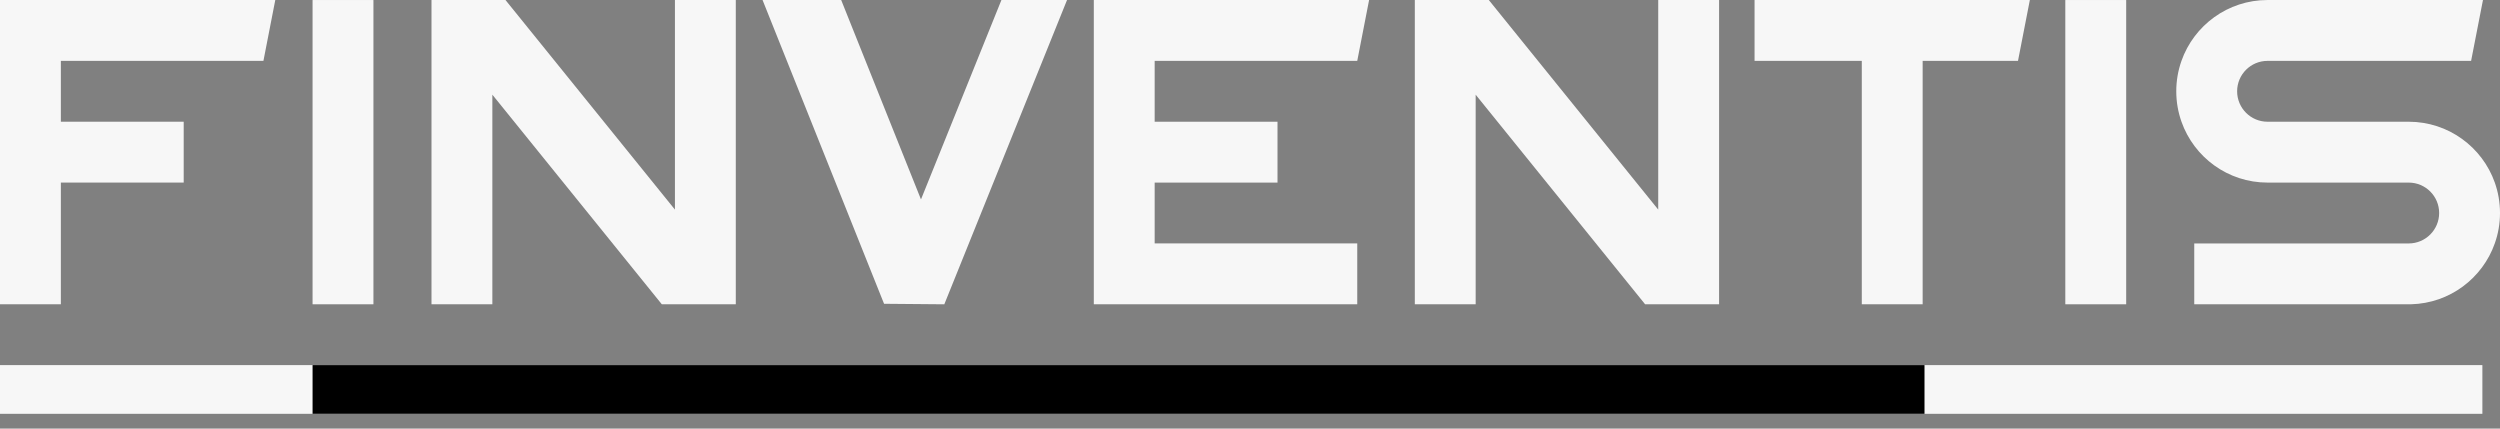 <svg width="140" height="24" viewBox="0 0 140 24" fill="none" xmlns="http://www.w3.org/2000/svg">
<rect x="0" y="0" width="140" height="24" fill="#808080" stroke="none"/>
<path d="M139.013 20.446H0V23.173H139.013V20.446Z" fill="#F7F7F7"/>
<path d="M125.279 5.112C125.279 6.053 126.042 6.817 126.982 6.817H134.887C137.113 6.817 139.008 8.239 139.709 10.225C139.897 10.758 140 11.33 140 11.928C140 12.526 139.897 13.099 139.707 13.633C139.021 15.579 137.188 16.984 135.019 17.039H122.878V13.633H134.887C135.829 13.633 136.592 12.869 136.592 11.928C136.592 10.987 135.829 10.225 134.887 10.225H126.982C124.757 10.225 122.864 8.802 122.163 6.817C121.974 6.283 121.871 5.71 121.871 5.112C121.871 4.515 121.974 3.942 122.162 3.409C122.863 1.423 124.757 0.001 126.982 0.001H139.046L138.382 3.409H126.982C126.042 3.409 125.279 4.171 125.279 5.112Z" fill="#F7F7F7"/>
<path d="M113.672 0L113.008 3.408H107.668V17.04H104.26V3.408H98.255V0H113.672Z" fill="#F7F7F7"/>
<path d="M20.912 17.04L20.912 0.001L17.504 0.001L17.504 17.04H20.912Z" fill="#F7F7F7"/>
<path d="M119.066 17.04V0.001L115.658 0.001V17.04H119.066Z" fill="#F7F7F7"/>
<path d="M41.204 0.001V17.039H37.061L27.572 5.302V17.039H24.164V0.001H28.307L37.796 11.738V0.001H41.204Z" fill="#F7F7F7"/>
<path d="M96.269 0.001V17.039H92.126L82.637 5.302V17.039H79.23V0.001H83.373L92.861 11.738V0.001H96.269Z" fill="#F7F7F7"/>
<path d="M64.661 3.408V6.816H71.54V10.224H64.661V13.632H76.006V17.04H61.253V0H76.67L76.006 3.408H64.661Z" fill="#F7F7F7"/>
<path d="M59.754 0.001L52.881 17.041L49.533 17.012H49.508L49.362 16.65L42.703 0.001H44.905L47.106 0L51.575 11.168L56.08 0L59.754 0.001Z" fill="#F7F7F7"/>
<path d="M3.408 17.039L3.408 0L0 0L0 17.039H3.408Z" fill="#F7F7F7"/>
<path d="M10.287 6.816H0V10.224H10.287V6.816Z" fill="#F7F7F7"/>
<path d="M15.416 0L14.752 3.408H0V0H15.416Z" fill="#F7F7F7"/>
<path d="M107.772 20.446H17.504V23.173H107.772V20.446Z" fill="black"/>
</svg>
